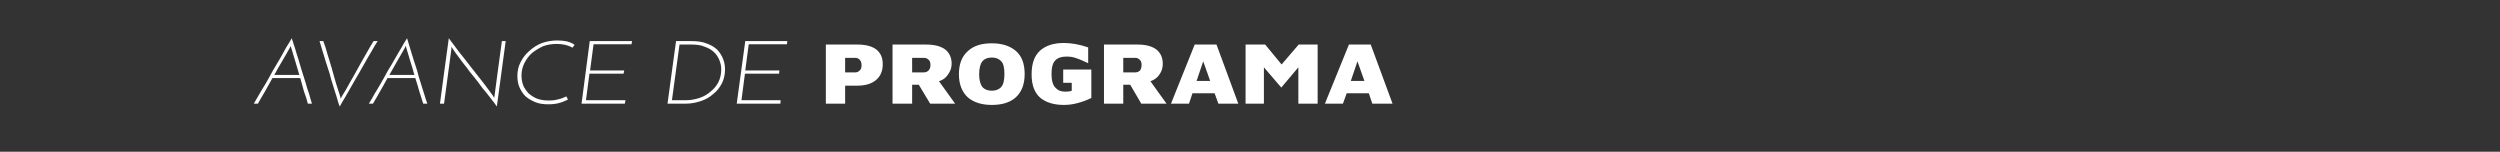<?xml version="1.0" standalone="no"?><!DOCTYPE svg PUBLIC "-//W3C//DTD SVG 1.1//EN" "http://www.w3.org/Graphics/SVG/1.1/DTD/svg11.dtd"><svg xmlns="http://www.w3.org/2000/svg" version="1.1" width="791px" height="48px" viewBox="0 0 791 48"><rect x="0" y="0" width="791" height="48" fill="#333333" stroke="none"/>  <desc>Avance de programa</desc>  <defs/>  <g id="Polygon26498">    <path d="M 97.4 32.8 C 97.1 31.6 96.7 30.3 96.2 29 C 95.8 27.6 95.4 26.2 95 24.7 C 95 24.7 86.2 24.7 86.2 24.7 C 85.4 26.2 84.6 27.6 83.8 29 C 83 30.3 82.3 31.6 81.6 32.8 C 81.6 32.8 80.3 32.8 80.3 32.8 C 80.8 31.9 81.5 30.8 82.1 29.7 C 82.8 28.6 83.4 27.4 84.2 26.2 C 84.9 25 85.6 23.7 86.3 22.4 C 87 21.2 87.8 19.9 88.5 18.7 C 89.2 17.4 89.9 16.3 90.5 15.1 C 91.2 14 91.8 13 92.3 12.1 C 92.6 13 92.9 14 93.3 15.1 C 93.6 16.3 94 17.4 94.4 18.7 C 94.8 19.9 95.1 21.2 95.5 22.4 C 95.9 23.7 96.3 25 96.7 26.2 C 97 27.4 97.4 28.6 97.8 29.7 C 98.1 30.8 98.4 31.9 98.7 32.8 C 98.7 32.8 97.4 32.8 97.4 32.8 Z M 91.6 15.3 C 90.9 16.6 90.1 17.9 89.3 19.3 C 88.4 20.8 87.6 22.2 86.8 23.7 C 86.8 23.7 94.7 23.7 94.7 23.7 C 94.3 22.2 93.8 20.8 93.4 19.3 C 93 17.9 92.6 16.6 92.2 15.3 C 92.1 15.2 92.1 15.1 92.1 15 C 92 14.8 92 14.7 92 14.5 C 92 14.5 91.6 15.3 91.6 15.3 Z M 102.3 13 C 102.8 14.3 103.2 15.6 103.6 17.1 C 104.1 18.6 104.5 20.1 105 21.7 C 105.4 23.3 105.9 24.8 106.3 26.3 C 106.8 27.8 107.2 29.2 107.6 30.4 C 107.7 30.5 107.7 30.6 107.7 30.8 C 107.7 30.9 107.8 31.1 107.8 31.2 C 107.9 31.1 108 30.9 108 30.8 C 108.1 30.6 108.2 30.5 108.2 30.4 C 109 29.2 109.8 27.8 110.6 26.3 C 111.5 24.8 112.3 23.3 113.2 21.7 C 114.1 20.1 114.9 18.6 115.8 17.1 C 116.6 15.6 117.4 14.3 118.2 13 C 118.2 13 119.5 13 119.5 13 C 118.9 13.9 118.3 14.9 117.7 16 C 117 17.2 116.3 18.3 115.6 19.6 C 114.9 20.8 114.2 22.1 113.5 23.3 C 112.7 24.6 112 25.9 111.3 27.1 C 110.6 28.3 109.9 29.5 109.3 30.6 C 108.6 31.7 108 32.8 107.5 33.7 C 107.1 32.8 106.8 31.7 106.5 30.6 C 106.1 29.5 105.8 28.3 105.4 27.1 C 105 25.9 104.6 24.6 104.3 23.3 C 103.9 22.1 103.5 20.8 103.1 19.6 C 102.7 18.3 102.4 17.2 102 16 C 101.7 14.9 101.4 13.9 101.1 13 C 101.1 13 102.3 13 102.3 13 Z M 133.9 32.8 C 133.5 31.6 133.1 30.3 132.7 29 C 132.3 27.6 131.9 26.2 131.4 24.7 C 131.4 24.7 122.6 24.7 122.6 24.7 C 121.8 26.2 121 27.6 120.2 29 C 119.5 30.3 118.7 31.6 118 32.8 C 118 32.8 116.7 32.8 116.7 32.8 C 117.3 31.9 117.9 30.8 118.5 29.7 C 119.2 28.6 119.9 27.4 120.6 26.2 C 121.3 25 122 23.7 122.7 22.4 C 123.5 21.2 124.2 19.9 124.9 18.7 C 125.6 17.4 126.3 16.3 127 15.1 C 127.6 14 128.2 13 128.8 12.1 C 129.1 13 129.4 14 129.7 15.1 C 130.1 16.3 130.4 17.4 130.8 18.7 C 131.2 19.9 131.6 21.2 132 22.4 C 132.3 23.7 132.7 25 133.1 26.2 C 133.5 27.4 133.8 28.6 134.2 29.7 C 134.5 30.8 134.9 31.9 135.2 32.8 C 135.2 32.8 133.9 32.8 133.9 32.8 Z M 128 15.3 C 127.3 16.6 126.5 17.9 125.7 19.3 C 124.9 20.8 124 22.2 123.2 23.7 C 123.2 23.7 131.1 23.7 131.1 23.7 C 130.7 22.2 130.3 20.8 129.8 19.3 C 129.4 17.9 129 16.6 128.6 15.3 C 128.6 15.2 128.5 15.1 128.5 15 C 128.5 14.8 128.5 14.7 128.4 14.5 C 128.4 14.5 128 15.3 128 15.3 Z M 160 13 C 160 13 157.23 33.67 157.2 33.7 C 156.6 32.8 155.9 31.9 155.1 30.9 C 154.3 29.9 153.5 28.8 152.6 27.8 C 151.8 26.7 151 25.6 150.1 24.5 C 149.2 23.5 148.4 22.4 147.6 21.3 C 146.8 20.3 146 19.3 145.3 18.3 C 144.5 17.3 143.9 16.4 143.3 15.5 C 143.28 15.5 142.8 14.8 142.8 14.8 L 142.8 15.7 L 140.5 32.8 L 139.2 32.8 C 139.2 32.8 141.98 12.06 142 12.1 C 143 13.4 144.1 14.9 145.3 16.5 C 146.5 18 147.8 19.6 149 21.2 C 150.3 22.8 151.5 24.4 152.7 25.9 C 153.9 27.5 155 28.9 155.9 30.2 C 155.9 30.2 156.4 31 156.4 31 C 156.4 30.8 156.4 30.7 156.4 30.5 C 156.5 30.4 156.5 30.2 156.5 30.1 C 156.46 30.06 158.8 13 158.8 13 L 160 13 Z M 179.7 31.5 C 178.9 31.9 178 32.3 176.9 32.6 C 175.8 32.9 174.7 33 173.4 33 C 171.9 33 170.5 32.8 169.3 32.3 C 168.1 31.8 167.1 31.2 166.2 30.4 C 165.4 29.6 164.8 28.6 164.3 27.5 C 163.9 26.5 163.7 25.3 163.7 24.1 C 163.7 22.5 164 21 164.7 19.7 C 165.4 18.3 166.3 17.1 167.5 16.1 C 168.7 15 170 14.2 171.5 13.6 C 173 13.1 174.6 12.8 176.3 12.8 C 177.4 12.8 178.4 12.9 179.4 13.1 C 180.4 13.4 181.2 13.7 181.8 14.2 C 181.7 14.3 181.6 14.5 181.5 14.6 C 181.4 14.7 181.3 14.8 181.1 15.1 C 180.5 14.7 179.7 14.4 178.9 14.2 C 178 14 177.1 13.9 176.2 13.9 C 174.7 13.9 173.3 14.1 171.9 14.6 C 170.6 15.2 169.4 15.9 168.3 16.8 C 167.3 17.7 166.5 18.8 165.9 20 C 165.3 21.2 165 22.5 165 23.9 C 165 25 165.2 26 165.5 26.9 C 165.9 27.9 166.5 28.7 167.2 29.5 C 168 30.2 168.9 30.8 169.9 31.2 C 171 31.6 172.2 31.8 173.6 31.8 C 174.7 31.8 175.7 31.7 176.7 31.4 C 177.7 31.2 178.5 30.8 179.2 30.5 C 179.2 30.5 179.7 31.5 179.7 31.5 Z M 184 32.8 L 186.6 13 L 200 13 L 199.8 14 L 187.8 14 L 186.7 22.3 L 197.5 22.3 L 197.3 23.3 L 186.5 23.3 L 185.4 31.7 L 197.9 31.7 L 197.7 32.8 L 184 32.8 Z M 213.9 13 C 213.9 13 218.65 12.98 218.6 13 C 220.6 13 222.3 13.2 223.7 13.8 C 225.1 14.3 226.2 15 227 15.8 C 227.8 16.7 228.4 17.6 228.8 18.7 C 229.2 19.7 229.4 20.8 229.4 21.9 C 229.4 23.5 229.1 25 228.4 26.4 C 227.7 27.7 226.8 28.9 225.6 29.8 C 224.5 30.8 223.2 31.5 221.7 32 C 220.2 32.5 218.6 32.8 217 32.8 C 217.02 32.78 211.2 32.8 211.2 32.8 L 213.9 13 Z M 217.2 31.7 C 218.6 31.7 220 31.4 221.3 31 C 222.7 30.5 223.8 29.9 224.8 29 C 225.8 28.2 226.7 27.2 227.3 26 C 227.9 24.8 228.2 23.4 228.2 21.9 C 228.2 20.9 228 20 227.6 19 C 227.2 18.1 226.7 17.2 225.9 16.5 C 225.2 15.8 224.2 15.2 223 14.8 C 221.9 14.3 220.5 14.1 219 14.1 C 219 14.1 215 14.1 215 14.1 C 214.6 17.1 214.2 20 213.8 22.9 C 213.4 25.8 213 28.7 212.6 31.7 C 212.6 31.7 217.2 31.7 217.2 31.7 Z M 233.1 32.8 L 235.8 13 L 249.1 13 L 249 14 L 236.9 14 L 235.8 22.3 L 246.6 22.3 L 246.5 23.3 L 235.7 23.3 L 234.6 31.7 L 247 31.7 L 246.9 32.8 L 233.1 32.8 Z M 267.4 32.8 L 261.3 32.8 L 261.3 14.1 C 261.3 14.1 271.35 14.1 271.3 14.1 C 273.9 14.1 275.8 14.6 277.2 15.6 C 278.6 16.7 279.3 18.2 279.3 20.3 C 279.3 22.5 278.6 24.1 277.2 25.3 C 275.8 26.5 273.8 27.1 271.3 27.1 C 271.35 27.09 267.4 27.1 267.4 27.1 L 267.4 32.8 Z M 270.6 22.9 C 271.2 22.9 271.6 22.7 272 22.3 C 272.4 22 272.6 21.4 272.6 20.7 C 272.6 19.9 272.4 19.3 272 18.9 C 271.6 18.5 271.2 18.3 270.6 18.3 C 270.58 18.3 267.4 18.3 267.4 18.3 L 267.4 22.9 C 267.4 22.9 270.58 22.89 270.6 22.9 Z M 294.3 32.8 L 290.7 26.8 L 288.6 26.8 L 288.6 32.8 L 282.4 32.8 L 282.4 14.1 C 282.4 14.1 293.09 14.1 293.1 14.1 C 295.6 14.1 297.6 14.6 299 15.6 C 300.4 16.7 301.1 18.2 301.1 20.2 C 301.1 21.4 300.7 22.5 300 23.5 C 299.3 24.6 298.4 25.3 297.1 25.7 C 297.1 25.69 302.2 32.8 302.2 32.8 L 294.3 32.8 Z M 292.3 22.9 C 292.9 22.9 293.4 22.7 293.8 22.3 C 294.2 21.9 294.4 21.3 294.4 20.5 C 294.4 19.8 294.2 19.2 293.8 18.9 C 293.4 18.5 292.9 18.3 292.3 18.3 C 292.32 18.3 288.6 18.3 288.6 18.3 L 288.6 22.9 L 292.3 22.9 C 292.3 22.9 292.32 22.87 292.3 22.9 Z M 313.8 33.2 C 310.6 33.2 308.1 32.4 306.2 30.8 C 304.4 29.1 303.4 26.7 303.4 23.5 C 303.4 20.3 304.3 17.9 306.2 16.2 C 308 14.5 310.5 13.7 313.8 13.7 C 317 13.7 319.5 14.5 321.4 16.1 C 323.3 17.7 324.2 20.2 324.2 23.4 C 324.2 26.6 323.3 29 321.5 30.7 C 319.7 32.4 317.1 33.2 313.8 33.2 C 313.8 33.2 313.8 33.2 313.8 33.2 Z M 313.8 28.7 C 315.1 28.7 316.1 28.3 316.8 27.5 C 317.5 26.7 317.8 25.3 317.8 23.4 C 317.8 21.5 317.5 20.1 316.8 19.4 C 316.1 18.6 315.1 18.2 313.8 18.2 C 312.5 18.2 311.5 18.6 310.8 19.4 C 310.2 20.2 309.8 21.6 309.8 23.5 C 309.8 25.4 310.2 26.7 310.8 27.5 C 311.5 28.3 312.5 28.7 313.8 28.7 C 313.8 28.7 313.8 28.7 313.8 28.7 Z M 336.6 33.2 C 333.4 33.2 330.9 32.4 329.1 30.9 C 327.3 29.3 326.4 26.9 326.4 23.5 C 326.4 20.1 327.3 17.6 329.1 16 C 330.9 14.4 333.4 13.6 336.6 13.6 C 339.1 13.6 341.7 14.1 344.3 15 C 344.3 15 344.3 20 344.3 20 C 342.8 19.3 341.5 18.7 340.5 18.4 C 339.5 18 338.4 17.9 337.4 17.9 C 335.8 17.9 334.7 18.3 333.9 19.1 C 333.1 19.9 332.7 21.3 332.7 23.4 C 332.7 25.4 333.1 26.9 333.9 27.7 C 334.7 28.6 335.7 29 337 29 C 338 29 338.7 28.9 339.1 28.7 C 339.11 28.66 339.1 26.2 339.1 26.2 L 336.4 26.2 L 336.4 22 L 345.3 22 C 345.3 22 345.27 30.96 345.3 31 C 343.9 31.7 342.5 32.2 341 32.6 C 339.6 33 338.1 33.2 336.6 33.2 C 336.6 33.2 336.6 33.2 336.6 33.2 Z M 361.1 32.8 L 357.6 26.8 L 355.4 26.8 L 355.4 32.8 L 349.3 32.8 L 349.3 14.1 C 349.3 14.1 359.96 14.1 360 14.1 C 362.5 14.1 364.4 14.6 365.8 15.6 C 367.2 16.7 367.9 18.2 367.9 20.2 C 367.9 21.4 367.6 22.5 366.9 23.5 C 366.2 24.6 365.2 25.3 364 25.7 C 363.96 25.69 369.1 32.8 369.1 32.8 L 361.1 32.8 Z M 359.2 22.9 C 359.8 22.9 360.3 22.7 360.7 22.3 C 361 21.9 361.2 21.3 361.2 20.5 C 361.2 19.8 361 19.2 360.6 18.9 C 360.2 18.5 359.8 18.3 359.2 18.3 C 359.19 18.3 355.4 18.3 355.4 18.3 L 355.4 22.9 L 359.2 22.9 C 359.2 22.9 359.19 22.87 359.2 22.9 Z M 384.3 29.5 L 377.3 29.5 L 376.2 32.8 L 370.5 32.8 L 378 14.1 L 384.9 14.1 L 391.8 32.8 L 385.5 32.8 L 384.3 29.5 Z M 382.9 25.6 L 380.7 19.4 L 378.6 25.6 L 382.9 25.6 Z M 416.9 14.1 L 416.9 32.8 L 410.8 32.8 L 410.8 21.3 L 405.4 27.7 L 399.9 21.3 L 399.9 32.8 L 394.1 32.8 L 394.1 14.1 L 400.3 14.1 L 405.5 20.4 L 410.9 14.1 L 416.9 14.1 Z M 433.1 29.5 L 426.1 29.5 L 424.9 32.8 L 419.2 32.8 L 426.8 14.1 L 433.7 14.1 L 440.6 32.8 L 434.2 32.8 L 433.1 29.5 Z M 431.7 25.6 L 429.5 19.4 L 427.4 25.6 L 431.7 25.6 Z " stroke="none" fill="#fff"/>  </g></svg>